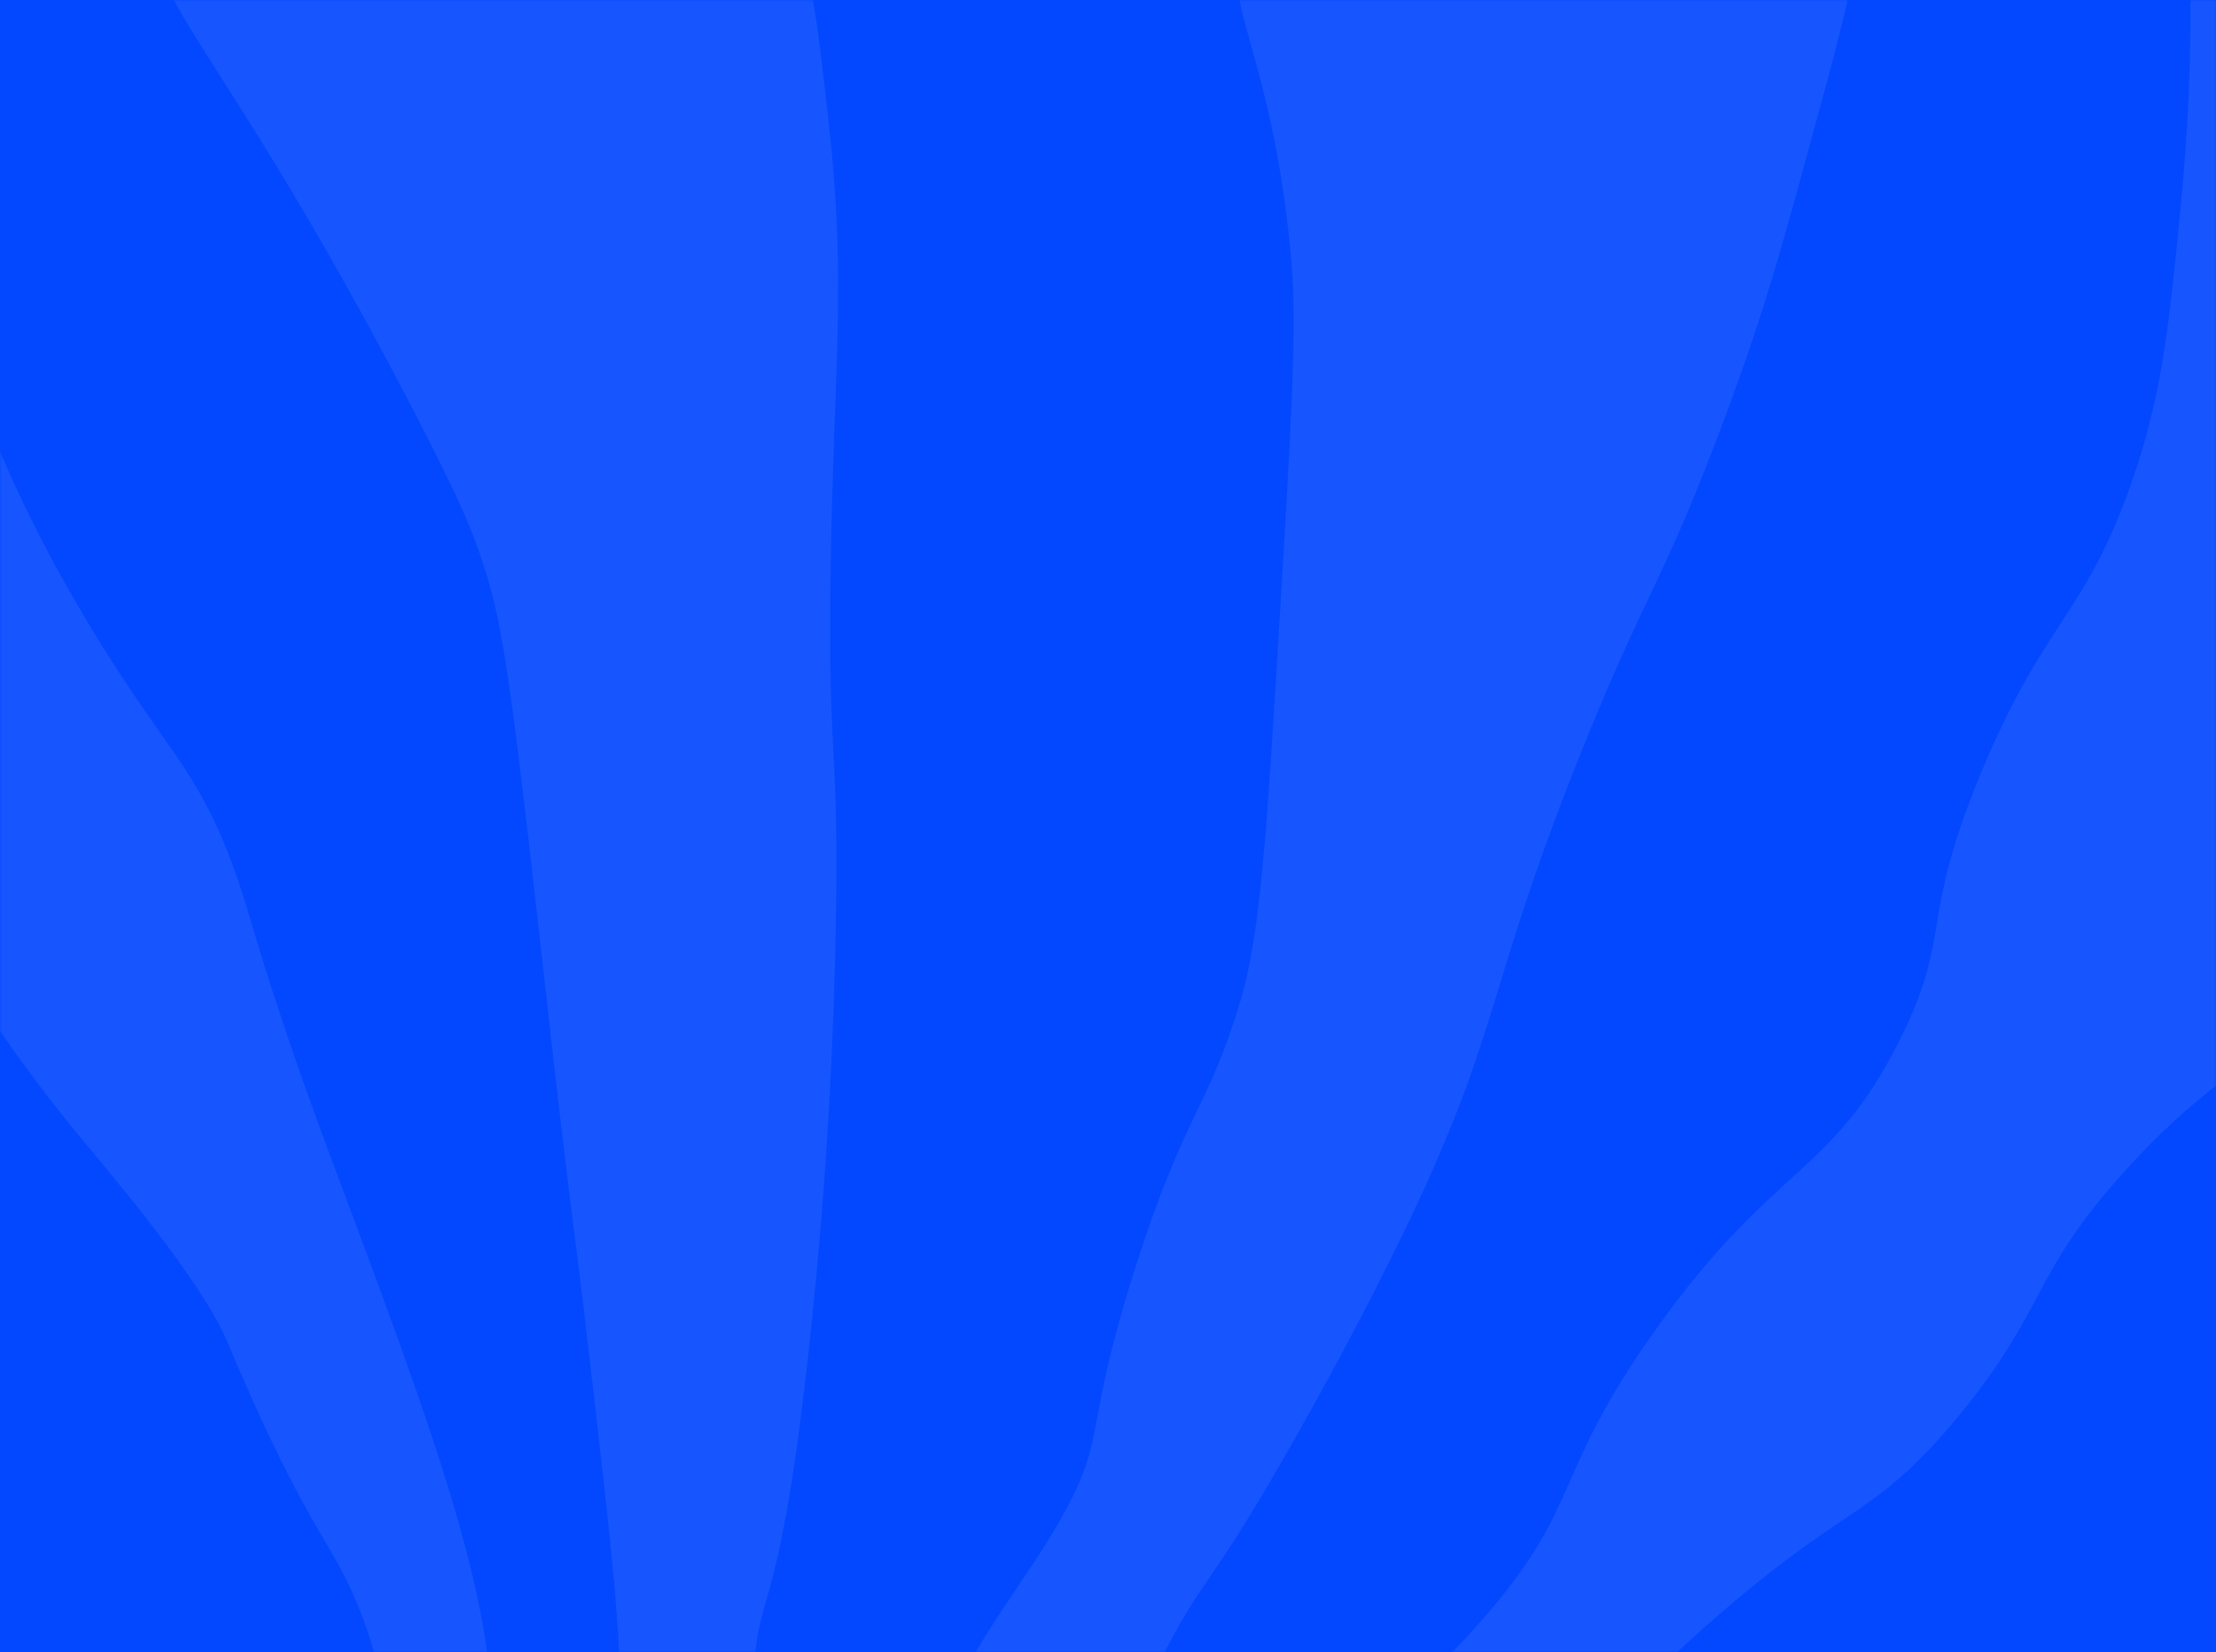 <svg xmlns="http://www.w3.org/2000/svg" width="515" height="384" viewBox="0 0 515 384" fill="none"><rect width="515" height="384" fill="#0348FF"></rect><mask id="mask0_290_1769" style="mask-type:alpha" maskUnits="userSpaceOnUse" x="0" y="0" width="515" height="384"><rect width="515" height="384" fill="#0348FF"></rect></mask><g mask="url(#mask0_290_1769)"><path d="M108.72 424H91.94C91.16 411.38 91.6 390.14 80.83 367.9C76.51 358.96 72.87 355.07 63.89 336.55C62.44 333.57 61.19 330.88 60.08 328.45C56.06 319.65 53.27 312.92 52.88 311.99C46.8 297.47 25.81 273.01 18.15 263.71C11.03 255.06 4.93 246.77 0 239.62V104.99C4.12 114.57 10.43 128.29 21.58 146.64C38.48 174.43 45.42 178.17 53.73 200.18C57.78 210.92 58.46 216.21 66.76 240.71C72.08 256.39 76.27 267.41 78.36 273C105.53 345.64 124.09 395.25 108.72 424Z" fill="#CCDAFF" fill-opacity="0.1"></path><path d="M171.85 424C175.79 416 175.22 404.67 175.18 395.41C175.07 366.5 180.3 383.69 188.02 313.2C192.44 272.81 193.83 238.79 194.25 214.56C194.98 172.22 192.44 178.43 193.02 134.06C193.66 85.52 196.85 66.84 192.65 29.07C191.32 17.17 190.27 7.7 188.93 0H40.38C48.36 14.71 66.79 39.05 95.41 94.07C106.76 115.9 109.46 122.83 111.33 128.18C116.59 143.24 118.24 154.14 125.73 220.51C127.89 239.62 128.4 244.49 129.96 257.78C133.34 286.46 133.94 289.4 135.89 306.06C142.42 361.82 145.69 389.69 143.24 400.92C141.43 409.21 138.71 417.63 139.9 424H171.85Z" fill="#CCDAFF" fill-opacity="0.1"></path><path d="M250.22 424C256.64 416.66 259.98 405.55 269.07 387.2C279.95 365.23 279.81 371.78 301.22 333.85C304.96 327.23 317.07 305.72 327.67 283.41C348.98 238.57 345.32 230.23 367.14 175.61C382.64 136.8 386.64 135.62 401.5 95.32C410.21 71.7 413.88 58.29 421.2 31.46C424.77 18.4 427.57 8.08 429.39 0H288.05C290.34 11.43 297.16 27.31 300.11 60.45C301.49 75.89 300.05 99.74 297.18 147.43C294.39 193.62 292.91 217.03 288.36 232.37C280.77 257.97 275.34 258.43 263.74 295.03C251.8 332.7 257.26 333.16 247.7 350.95C238.46 368.16 227.89 377.92 215.52 406.01C211.97 414.05 209.96 419.78 209.66 424H250.22Z" fill="#CCDAFF" fill-opacity="0.1"></path><path d="M295.24 424C292.18 416.197 318.898 406.381 345.688 375.096C367.909 349.13 360.793 342.703 384.831 308.995C412.412 270.307 425.494 273.562 441.359 242.03C453.958 217.009 445.805 214.781 460.499 179.409C475.1 144.254 484.465 143.289 495.288 112.435C502.486 91.941 504.026 76.16 506.737 48.644C509.345 22.041 509.304 2.512 508.832 -11C510.886 -10.569 512.775 -9.717 514.439 -8.556C518.412 -5.764 521 -1.154 521 4.062V247.832C513.124 253.489 503.944 260.943 493.553 272.463C471.856 296.53 475.881 303.953 455.283 328.996C433.195 355.845 428.41 347.487 385.653 387.838C365.64 406.72 357.22 417.48 337.854 424H295.24Z" fill="#CCDAFF" fill-opacity="0.1"></path></g></svg>